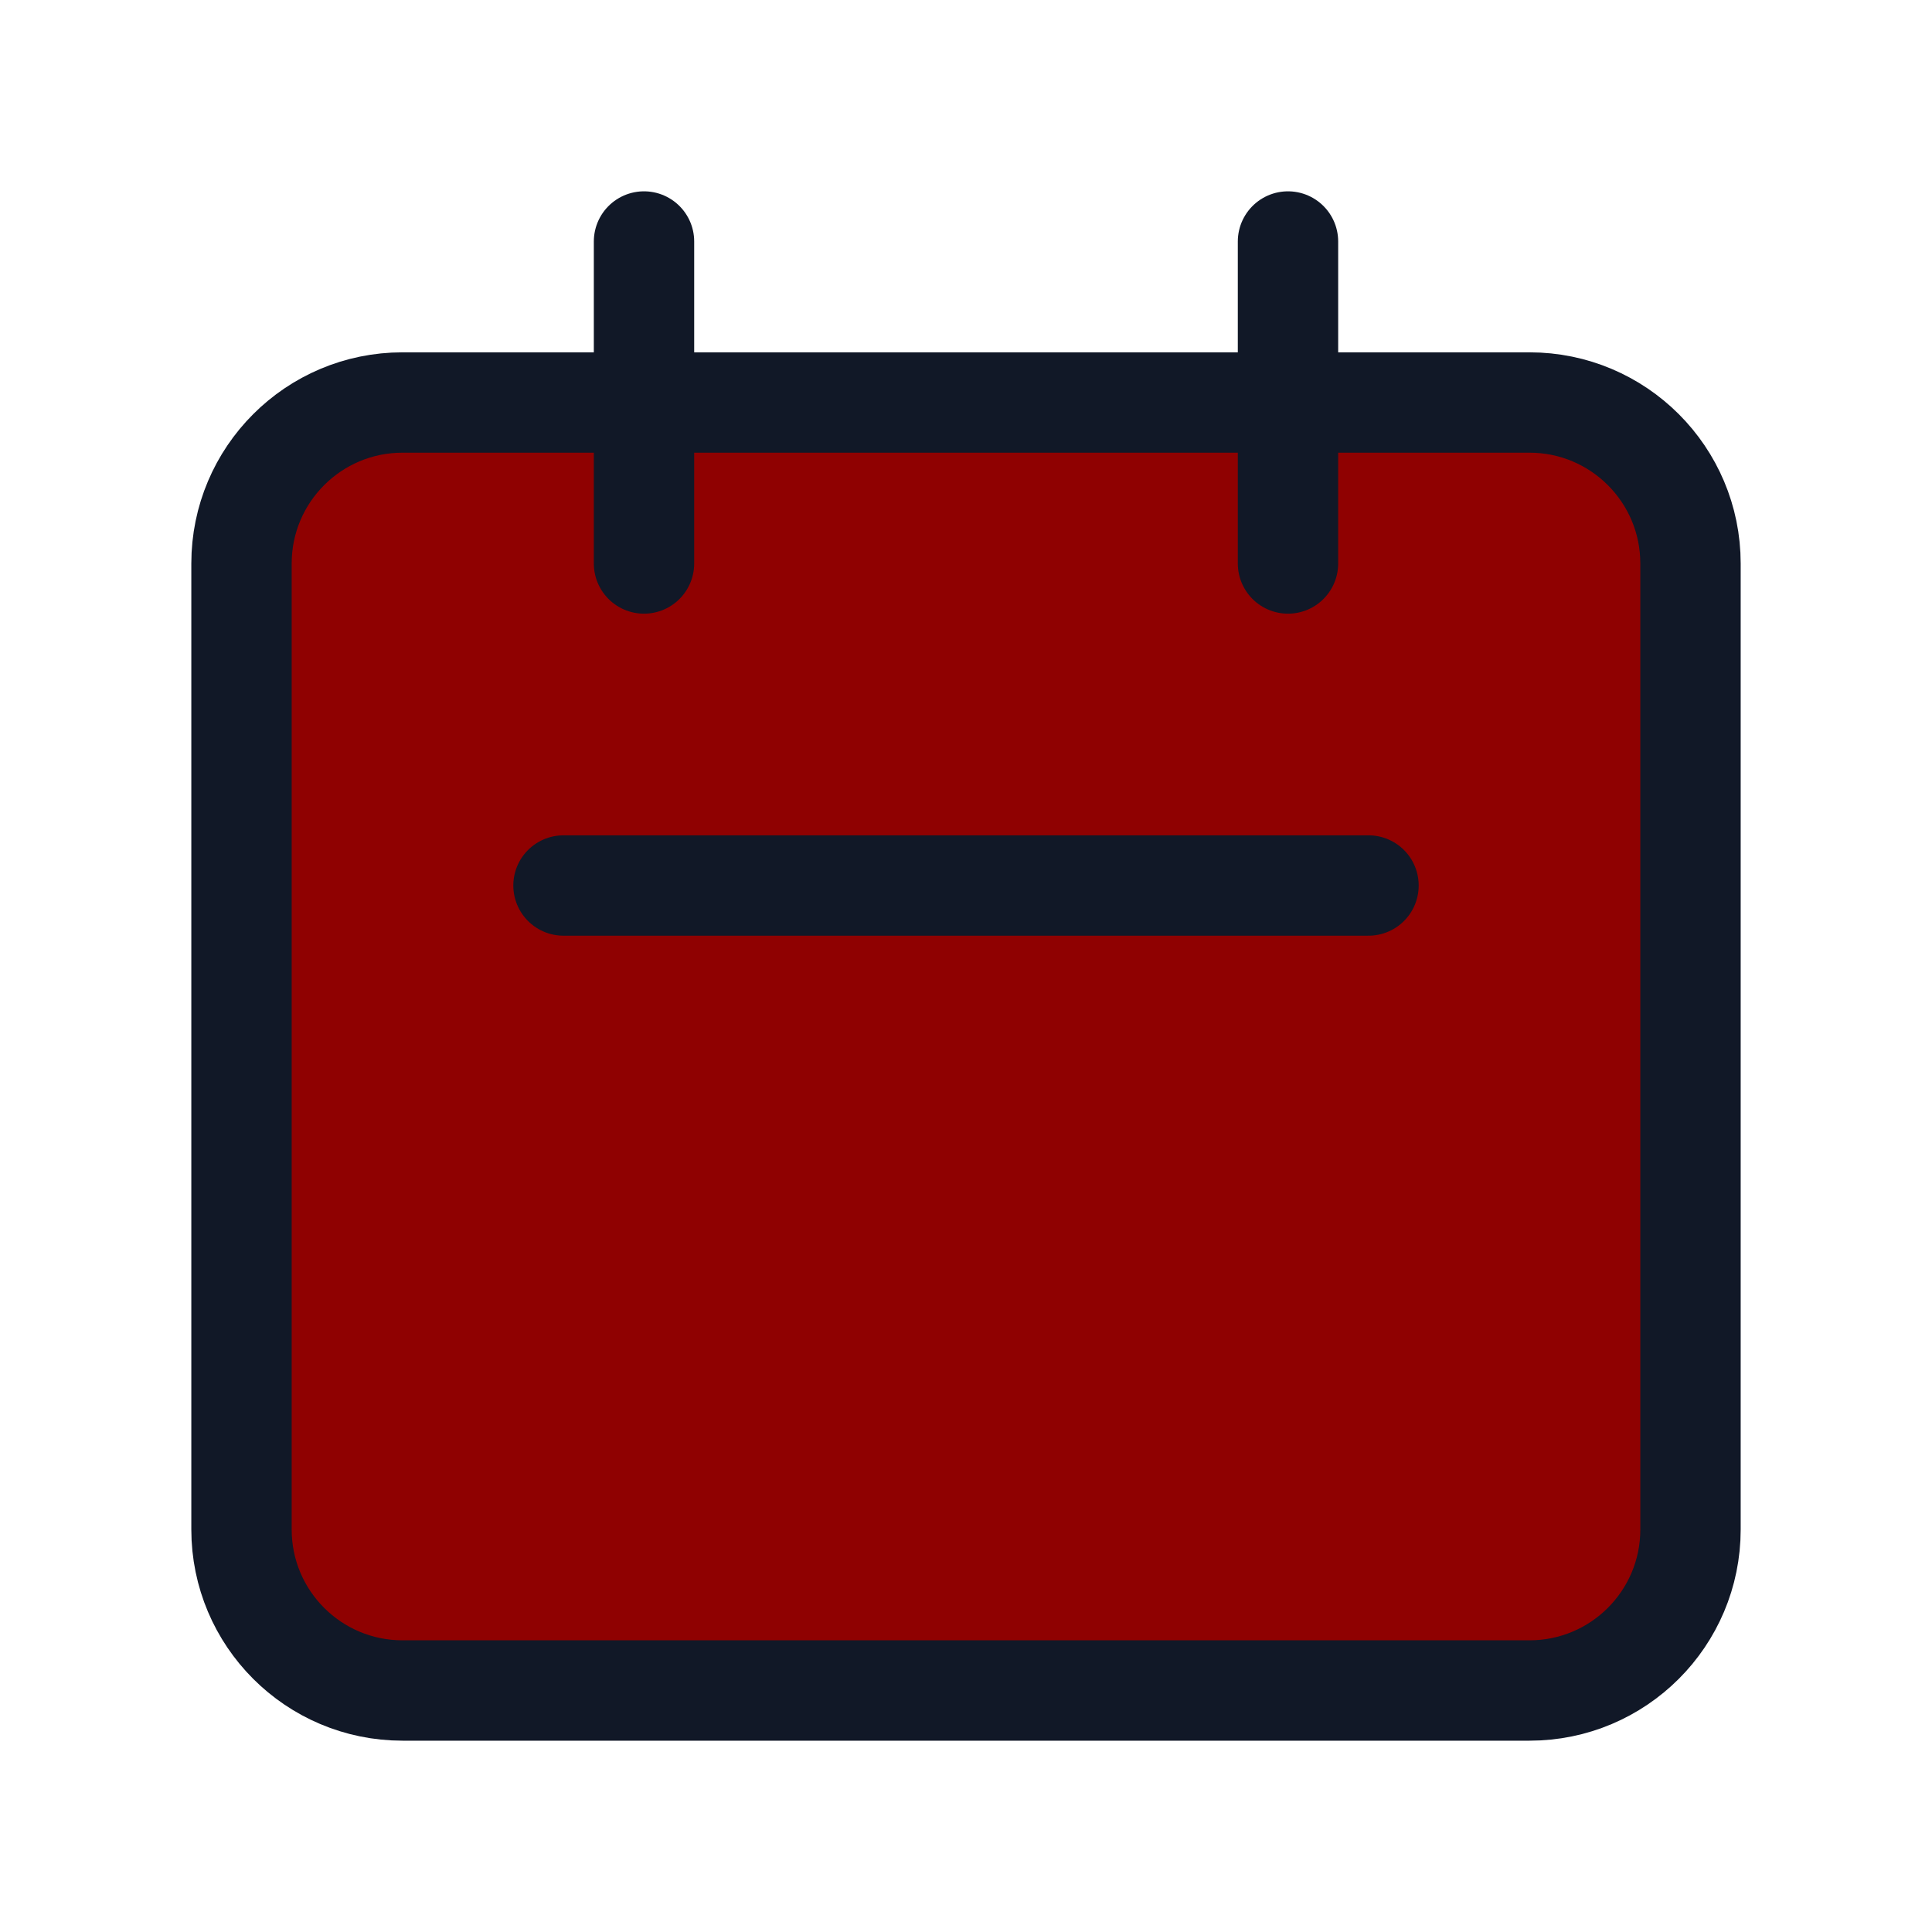 <svg width="77" height="77" viewBox="0 0 77 77" fill="none" xmlns="http://www.w3.org/2000/svg">
<path d="M25.667 22.458V9.625M51.333 22.458V9.625M22.458 35.292H54.542M16.042 67.375H60.958C64.502 67.375 67.375 64.502 67.375 60.958V22.458C67.375 18.915 64.502 16.042 60.958 16.042H16.042C12.498 16.042 9.625 18.915 9.625 22.458V60.958C9.625 64.502 12.498 67.375 16.042 67.375Z" stroke="#111827" stroke-width="4" stroke-linecap="round" stroke-linejoin="round" fill="#8F0101"/>
</svg>
